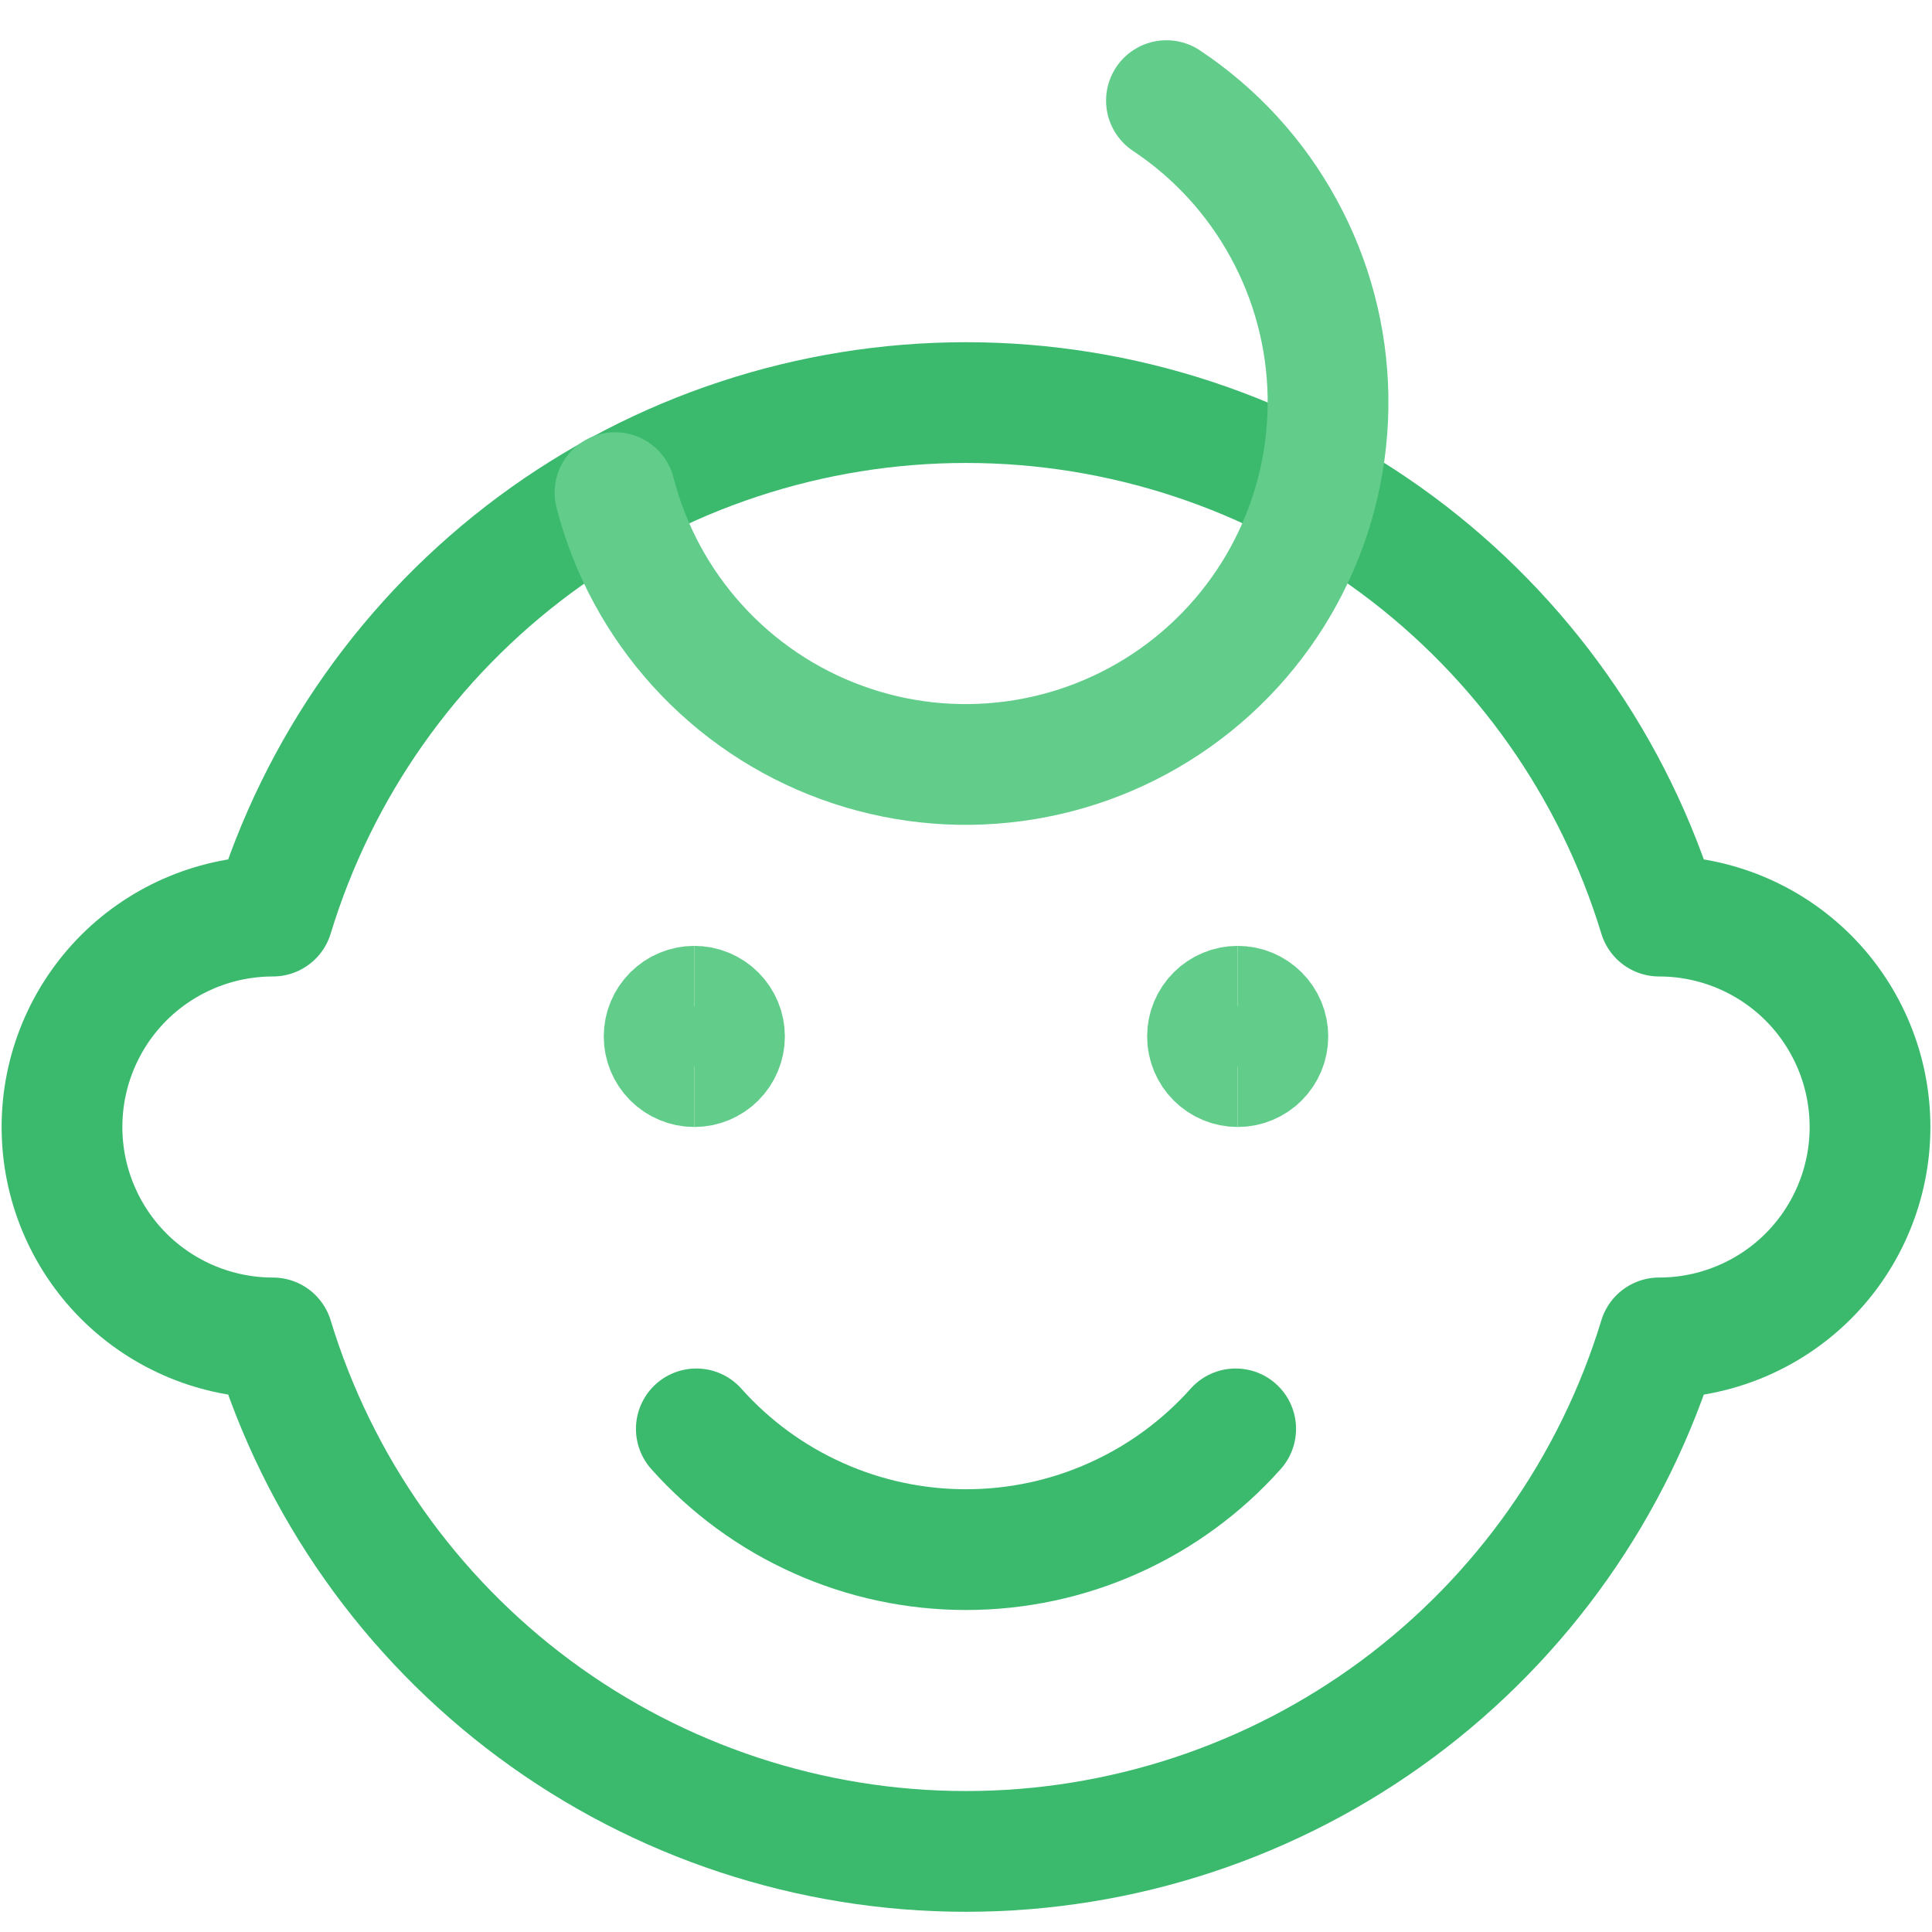 <svg width="24" height="24" viewBox="0 0 24 24" fill="none" xmlns="http://www.w3.org/2000/svg">
<path d="M20.61 11.38C20.048 9.534 18.908 7.918 17.358 6.769C15.808 5.621 13.929 5.001 12 5.001C10.071 5.001 8.192 5.621 6.642 6.769C5.092 7.918 3.952 9.534 3.39 11.38C2.695 11.38 2.029 11.656 1.537 12.147C1.046 12.639 0.77 13.305 0.77 14C0.77 14.695 1.046 15.361 1.537 15.853C2.029 16.344 2.695 16.62 3.39 16.62C3.952 18.466 5.092 20.082 6.642 21.231C8.192 22.379 10.071 22.999 12 22.999C13.929 22.999 15.808 22.379 17.358 21.231C18.908 20.082 20.048 18.466 20.61 16.62C21.305 16.62 21.971 16.344 22.463 15.853C22.954 15.361 23.23 14.695 23.23 14C23.23 13.305 22.954 12.639 22.463 12.147C21.971 11.656 21.305 11.38 20.61 11.38Z" stroke="#3BBA6E" stroke-width="1.5" stroke-linecap="round" stroke-linejoin="round"/>
<path d="M15.35 17.75C14.929 18.222 14.412 18.6 13.835 18.858C13.258 19.117 12.633 19.25 12 19.25C11.367 19.25 10.742 19.117 10.165 18.858C9.587 18.6 9.071 18.222 8.65 17.75" stroke="#3BBA6E" stroke-width="1.5" stroke-linecap="round" stroke-linejoin="round"/>
<path d="M14.49 1.25C15.098 1.654 15.598 2.2 15.947 2.841C16.297 3.481 16.486 4.197 16.497 4.927C16.508 5.657 16.342 6.378 16.012 7.029C15.683 7.68 15.2 8.241 14.605 8.664C14.01 9.087 13.321 9.359 12.598 9.456C11.875 9.554 11.139 9.474 10.453 9.223C9.768 8.973 9.154 8.56 8.664 8.019C8.173 7.478 7.822 6.827 7.64 6.12" stroke="#62CD8B" stroke-width="1.5" stroke-linecap="round" stroke-linejoin="round"/>
<path d="M8.625 13.25C8.526 13.25 8.43 13.21 8.36 13.14C8.29 13.07 8.25 12.975 8.25 12.875C8.25 12.775 8.29 12.68 8.36 12.61C8.43 12.54 8.526 12.5 8.625 12.5" stroke="#62CD8B" stroke-width="1.5"/>
<path d="M8.625 13.25C8.724 13.25 8.82 13.21 8.89 13.14C8.96 13.07 9 12.975 9 12.875C9 12.775 8.96 12.68 8.89 12.61C8.82 12.54 8.724 12.5 8.625 12.5" stroke="#62CD8B" stroke-width="1.5"/>
<path d="M15.375 13.25C15.275 13.25 15.18 13.21 15.11 13.14C15.04 13.07 15 12.975 15 12.875C15 12.775 15.04 12.68 15.11 12.61C15.18 12.54 15.275 12.5 15.375 12.5" stroke="#62CD8B" stroke-width="1.5"/>
<path d="M15.375 13.25C15.475 13.25 15.57 13.21 15.64 13.14C15.71 13.07 15.75 12.975 15.75 12.875C15.75 12.775 15.71 12.68 15.64 12.61C15.57 12.54 15.475 12.5 15.375 12.5" stroke="#62CD8B" stroke-width="1.5"/>
</svg>
